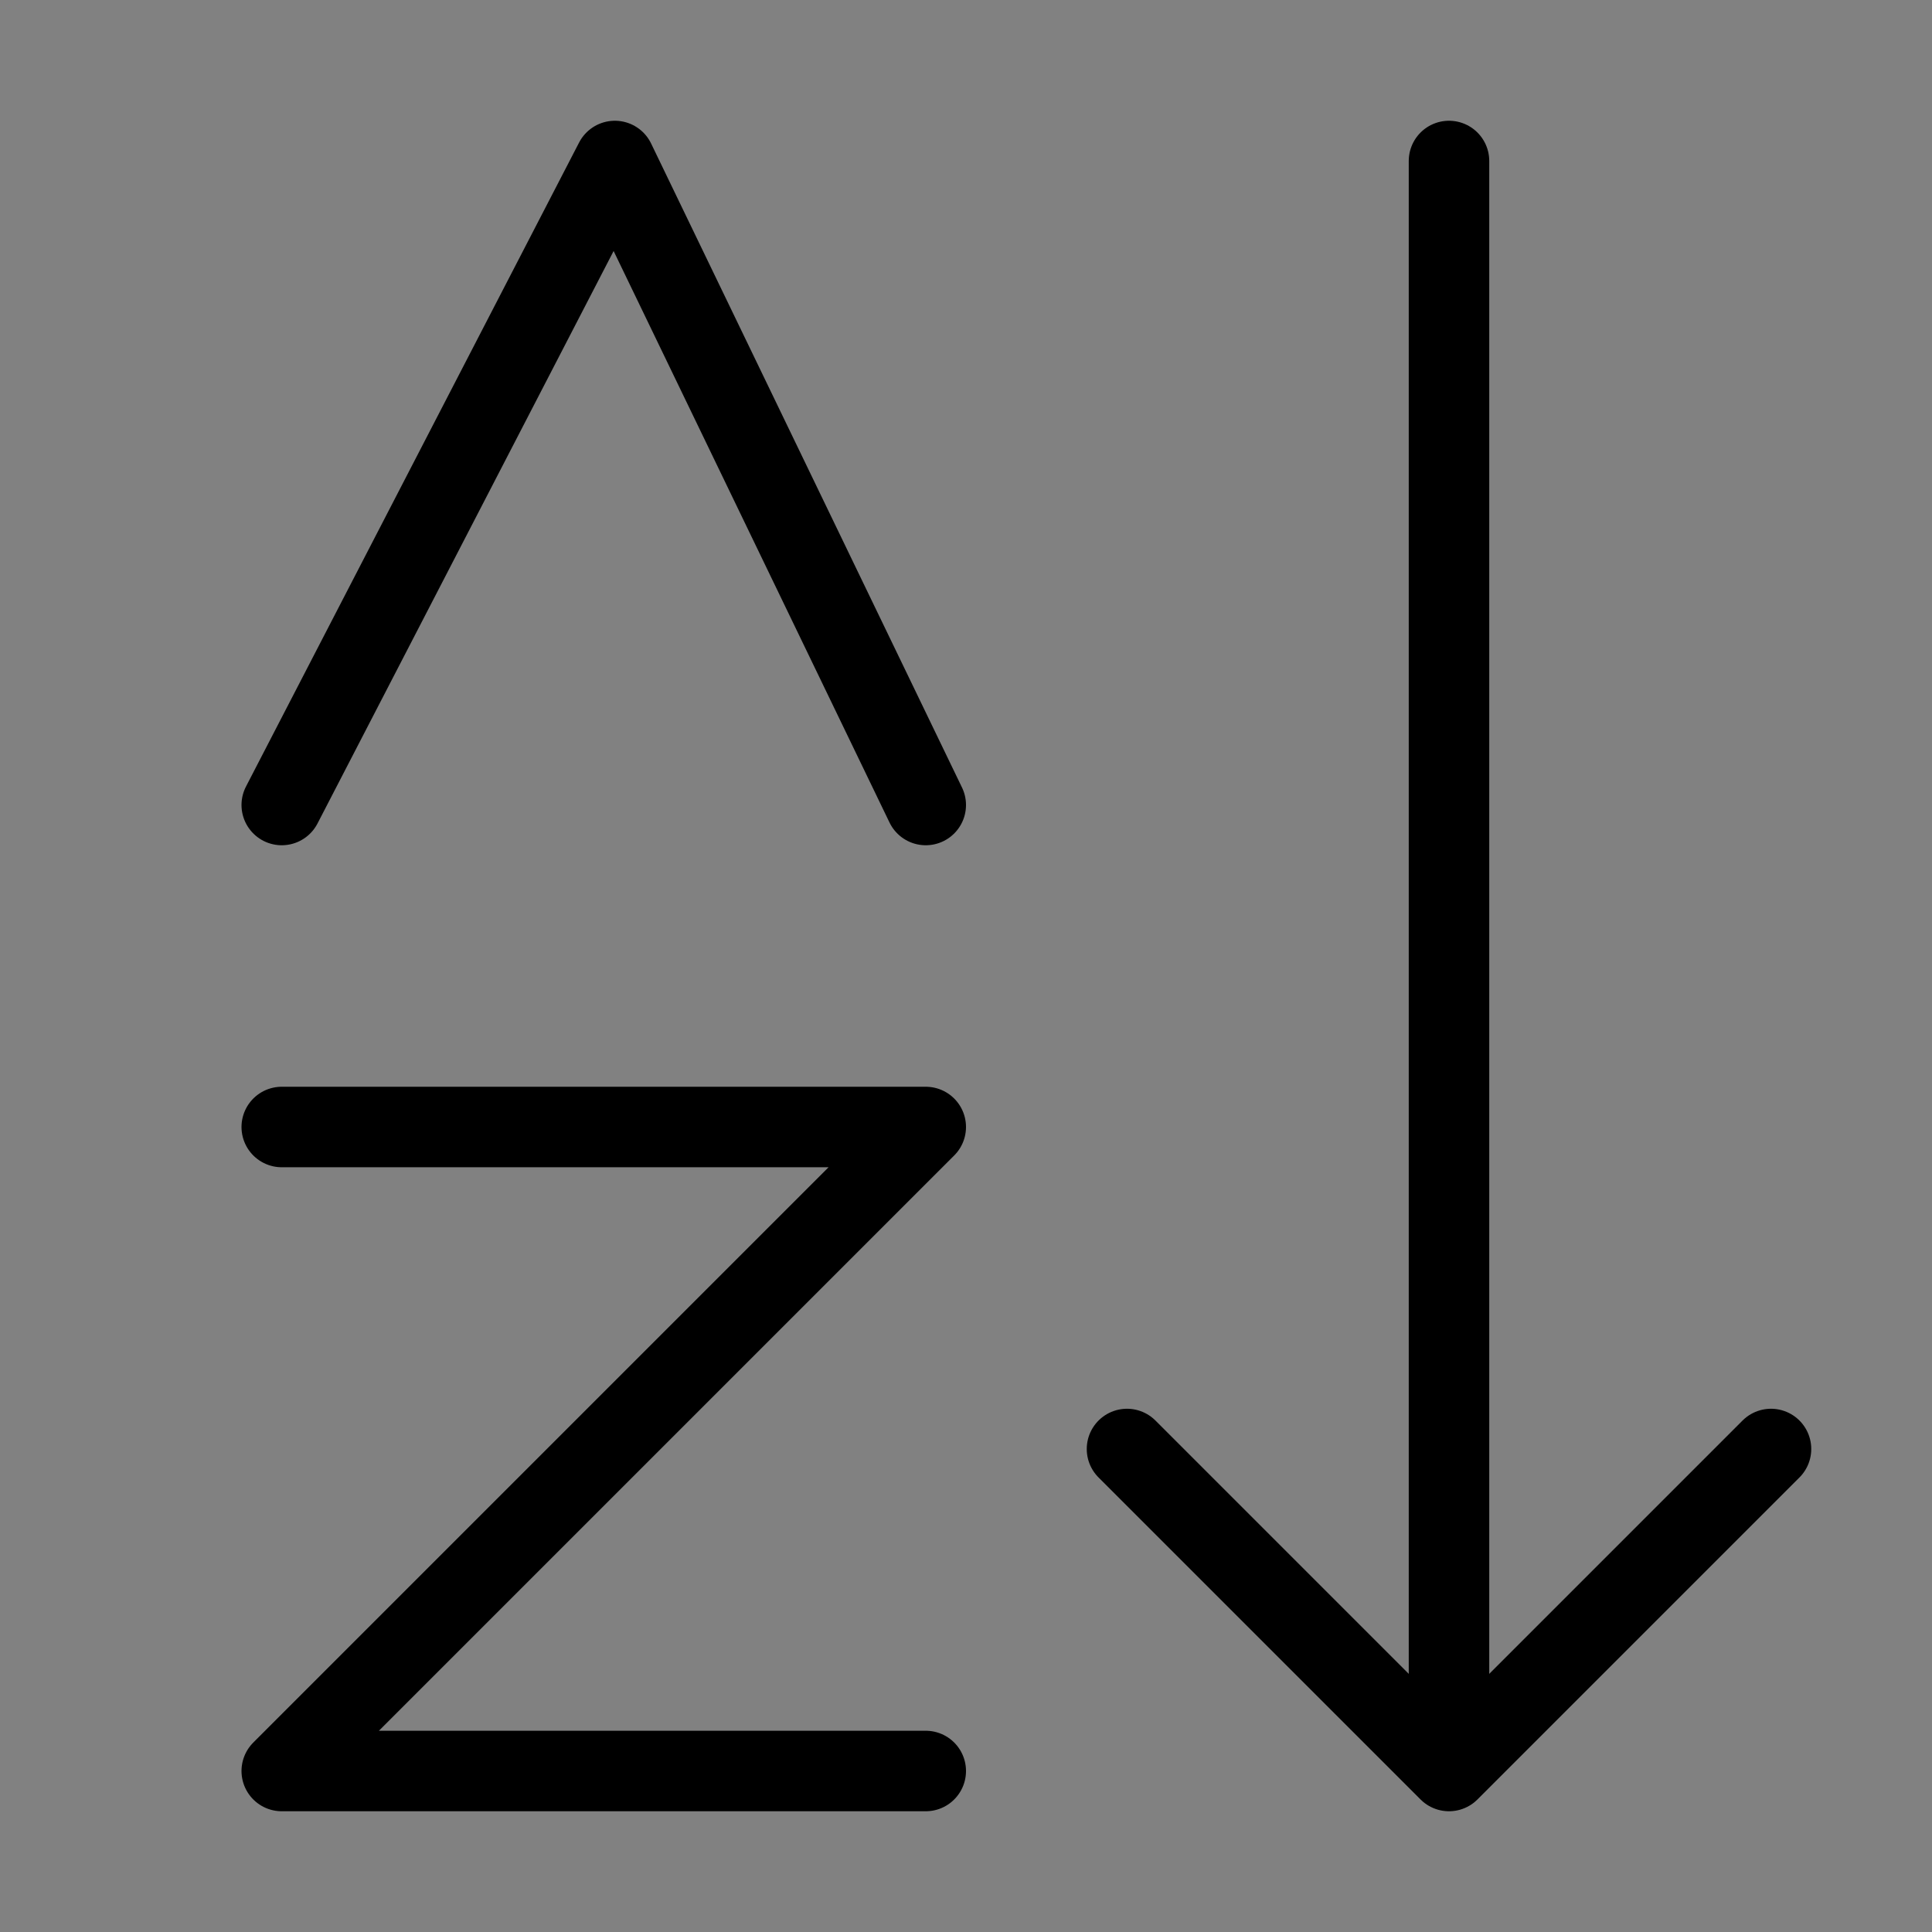 <svg viewBox="0 0 48 48" fill="none" xmlns="http://www.w3.org/2000/svg"><rect x="0" y="0" width="48" height="48" fill="#808080" stroke="none"/><rect width="48" height="48" fill="white" fill-opacity="0.01"/><path d="M36 4V43.5" stroke="currentColor" stroke-width="2" stroke-linecap="round" stroke-linejoin="round"/><path d="M7 28H23L7 44H23" stroke="currentColor" stroke-width="2" stroke-linecap="round" stroke-linejoin="round"/><path d="M7 20L15.276 4L23 20" stroke="currentColor" stroke-width="2" stroke-linecap="round" stroke-linejoin="round"/><path d="M44 36L36 44L28 36" stroke="currentColor" stroke-width="2" stroke-linecap="round" stroke-linejoin="round"/></svg>